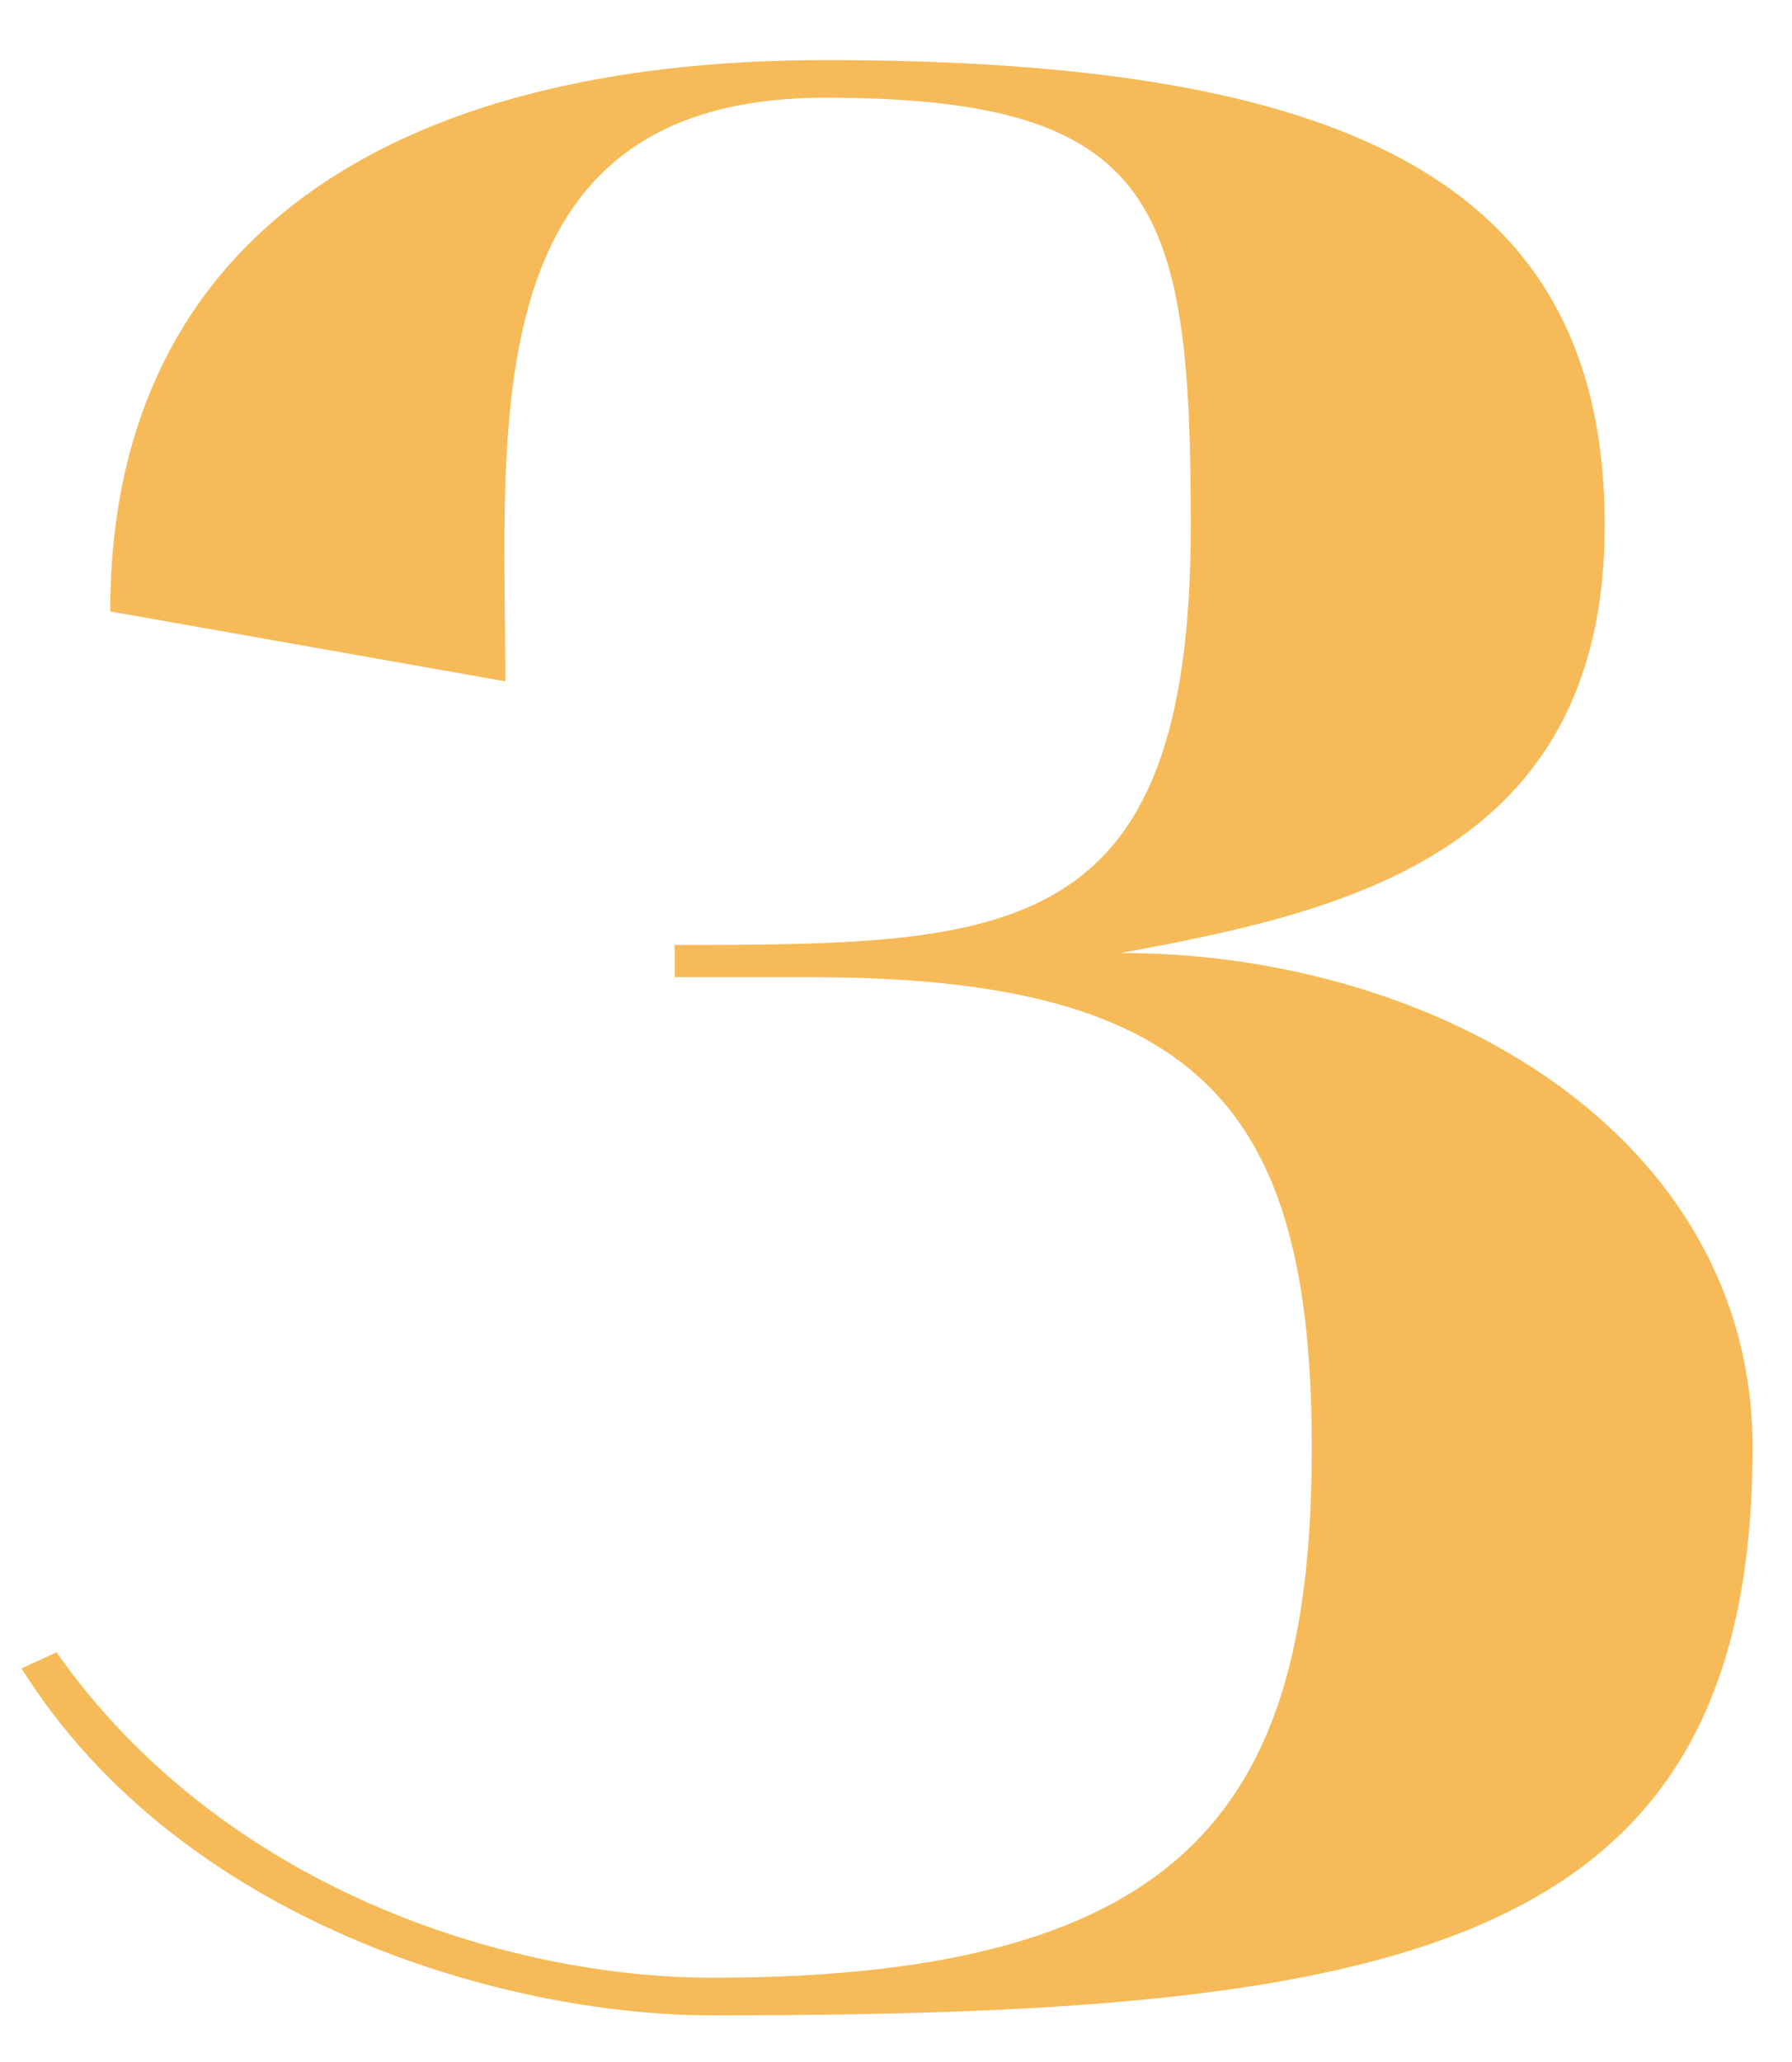 <?xml version="1.0" encoding="UTF-8"?> <svg xmlns="http://www.w3.org/2000/svg" width="20" height="23" viewBox="0 0 20 23" fill="none"> <path d="M0.24 18.61C2.01 21.43 5.61 22.48 7.95 22.48C15.63 22.48 19.56 21.76 19.56 16.15C19.56 12.67 16.05 10.63 12.51 10.63C14.94 10.18 17.91 9.55 17.91 5.86C17.91 1.99 14.97 0.67 9.21 0.67C4.38 0.67 1.23 2.65 1.23 6.82L5.64 7.6C5.64 4.75 5.25 1.09 9.21 1.09C12.93 1.09 13.29 2.29 13.29 5.86C13.29 10.51 11.28 10.54 7.53 10.54V10.9H9.06C13.41 10.9 14.64 12.37 14.64 16.15C14.64 20.05 13.35 22.06 7.95 22.06C5.67 22.06 2.49 21.07 0.63 18.43L0.24 18.61Z" fill="#F6BB58"></path> </svg> 
